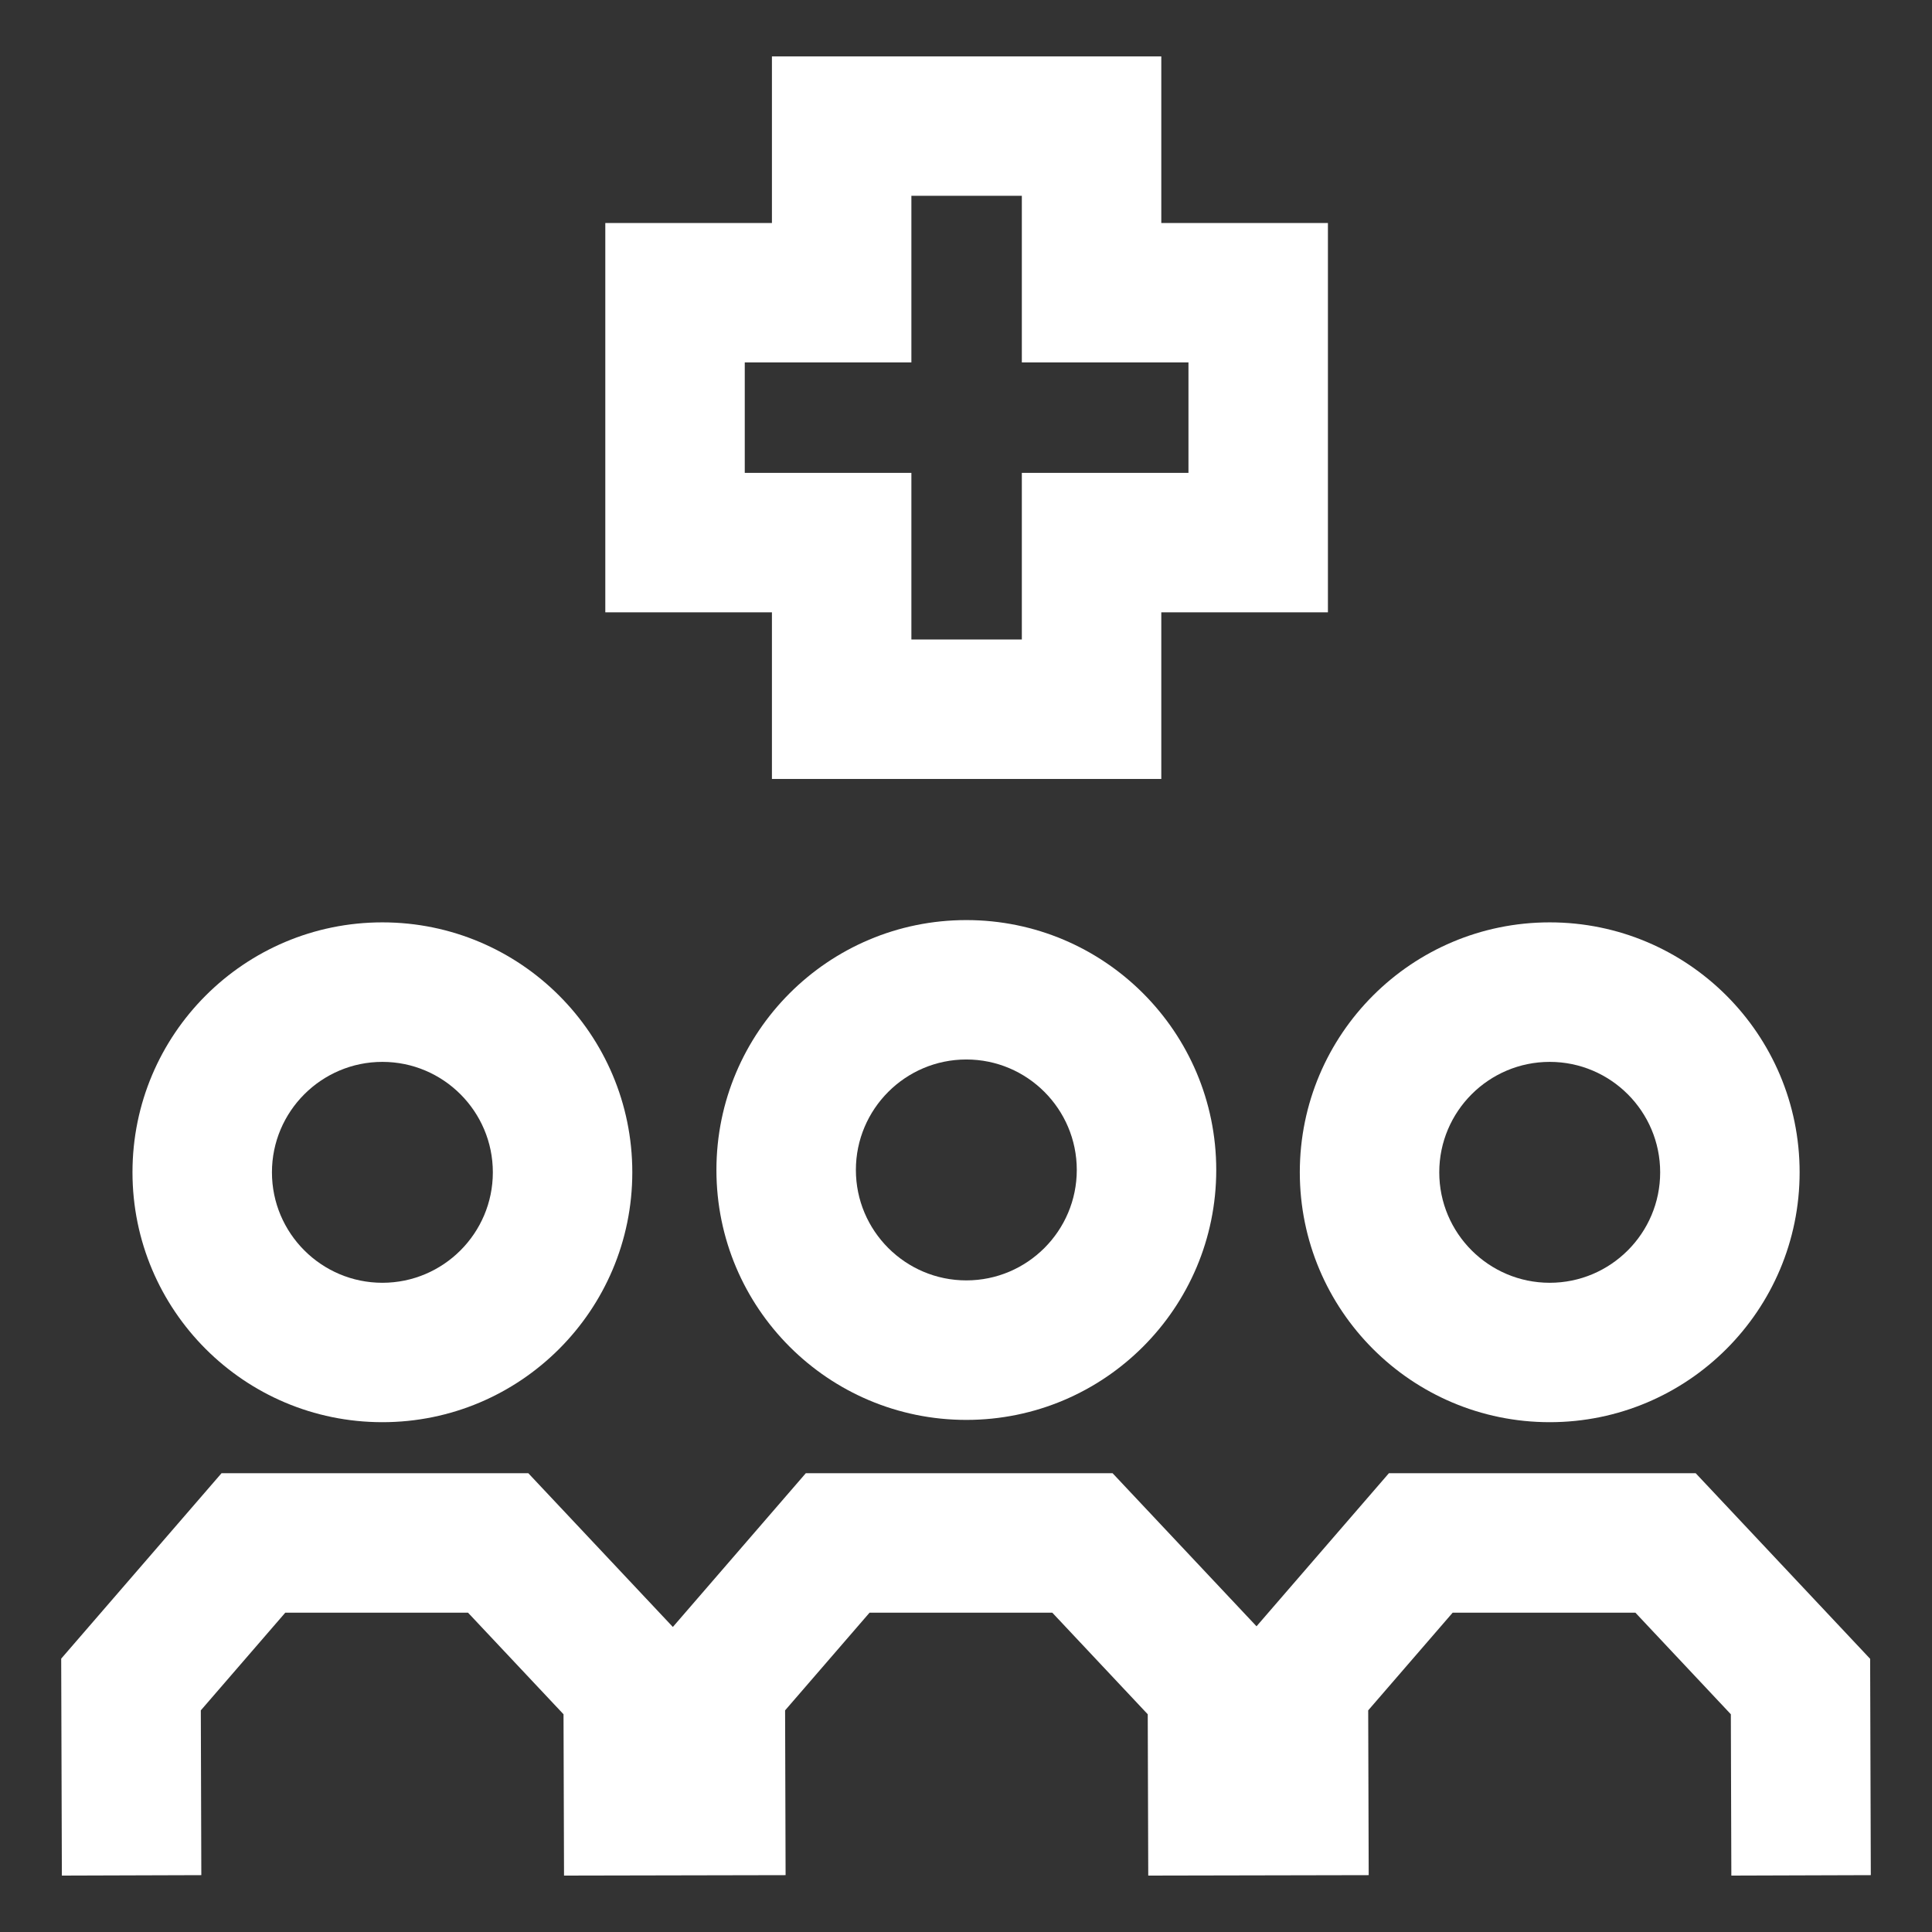 <svg width="500" height="500" viewBox="0 0 500 500" fill="none" xmlns="http://www.w3.org/2000/svg">
<rect x="0" y="0" width="500" height="500" fill="#333333" stroke="none"/>
<path d="M199.775 201.592H300.543V158.47H343.665V57.716H300.543V14.594H199.775V57.716H156.652V158.47H199.775V201.592ZM192.744 122.378V93.793H235.866V50.671H264.451V93.793H307.573V122.378H264.451V165.5H235.866V122.378H192.744Z" fill="white"/>
<path d="M98.963 368.06C134.68 368.06 163.64 339.1 163.64 303.383C163.64 267.667 134.68 238.707 98.963 238.707C63.247 238.707 34.287 267.667 34.287 303.383C34.287 339.1 63.247 368.06 98.963 368.06ZM98.963 274.813C114.728 274.813 127.548 287.633 127.548 303.398C127.548 319.163 114.728 331.982 98.963 331.982C83.199 331.982 70.379 319.163 70.379 303.398C70.379 287.633 83.199 274.813 98.963 274.813Z" fill="white"/>
<path d="M250.086 238.117C214.37 238.117 185.41 267.077 185.41 302.794C185.41 338.51 214.37 367.47 250.086 367.47C285.803 367.47 314.763 338.51 314.763 302.794C314.763 267.077 285.803 238.117 250.086 238.117ZM250.086 331.364C234.322 331.364 221.502 318.544 221.502 302.779C221.502 287.014 234.322 274.194 250.086 274.194C265.851 274.194 278.671 287.014 278.671 302.779C278.671 318.544 265.851 331.364 250.086 331.364Z" fill="white"/>
<path d="M401.065 368.06C436.781 368.06 465.741 339.1 465.741 303.383C465.741 267.667 436.781 238.707 401.065 238.707C365.349 238.707 336.389 267.667 336.389 303.383C336.389 339.1 365.349 368.06 401.065 368.06ZM401.065 274.813C416.83 274.813 429.65 287.633 429.65 303.398C429.65 319.163 416.83 331.982 401.065 331.982C385.3 331.982 372.48 319.163 372.48 303.398C372.48 287.633 385.3 274.813 401.065 274.813Z" fill="white"/>
<path d="M483.99 429.3L438.846 381.27H359.444L325.186 420.884L287.939 381.27H208.538L174.135 421.057L136.73 381.27H57.328L15.837 429.257L16.01 485.401L52.102 485.286L51.972 442.64L73.829 417.361H121.124L145.839 443.65L145.969 485.401L203.312 485.286L203.182 442.64L225.039 417.361H272.334L297.035 443.65L297.165 485.401L354.218 485.286L354.088 442.64L375.946 417.361H423.24L447.941 443.65L448.071 485.401L484.163 485.286L483.99 429.3Z" fill="white"/>
</svg>

